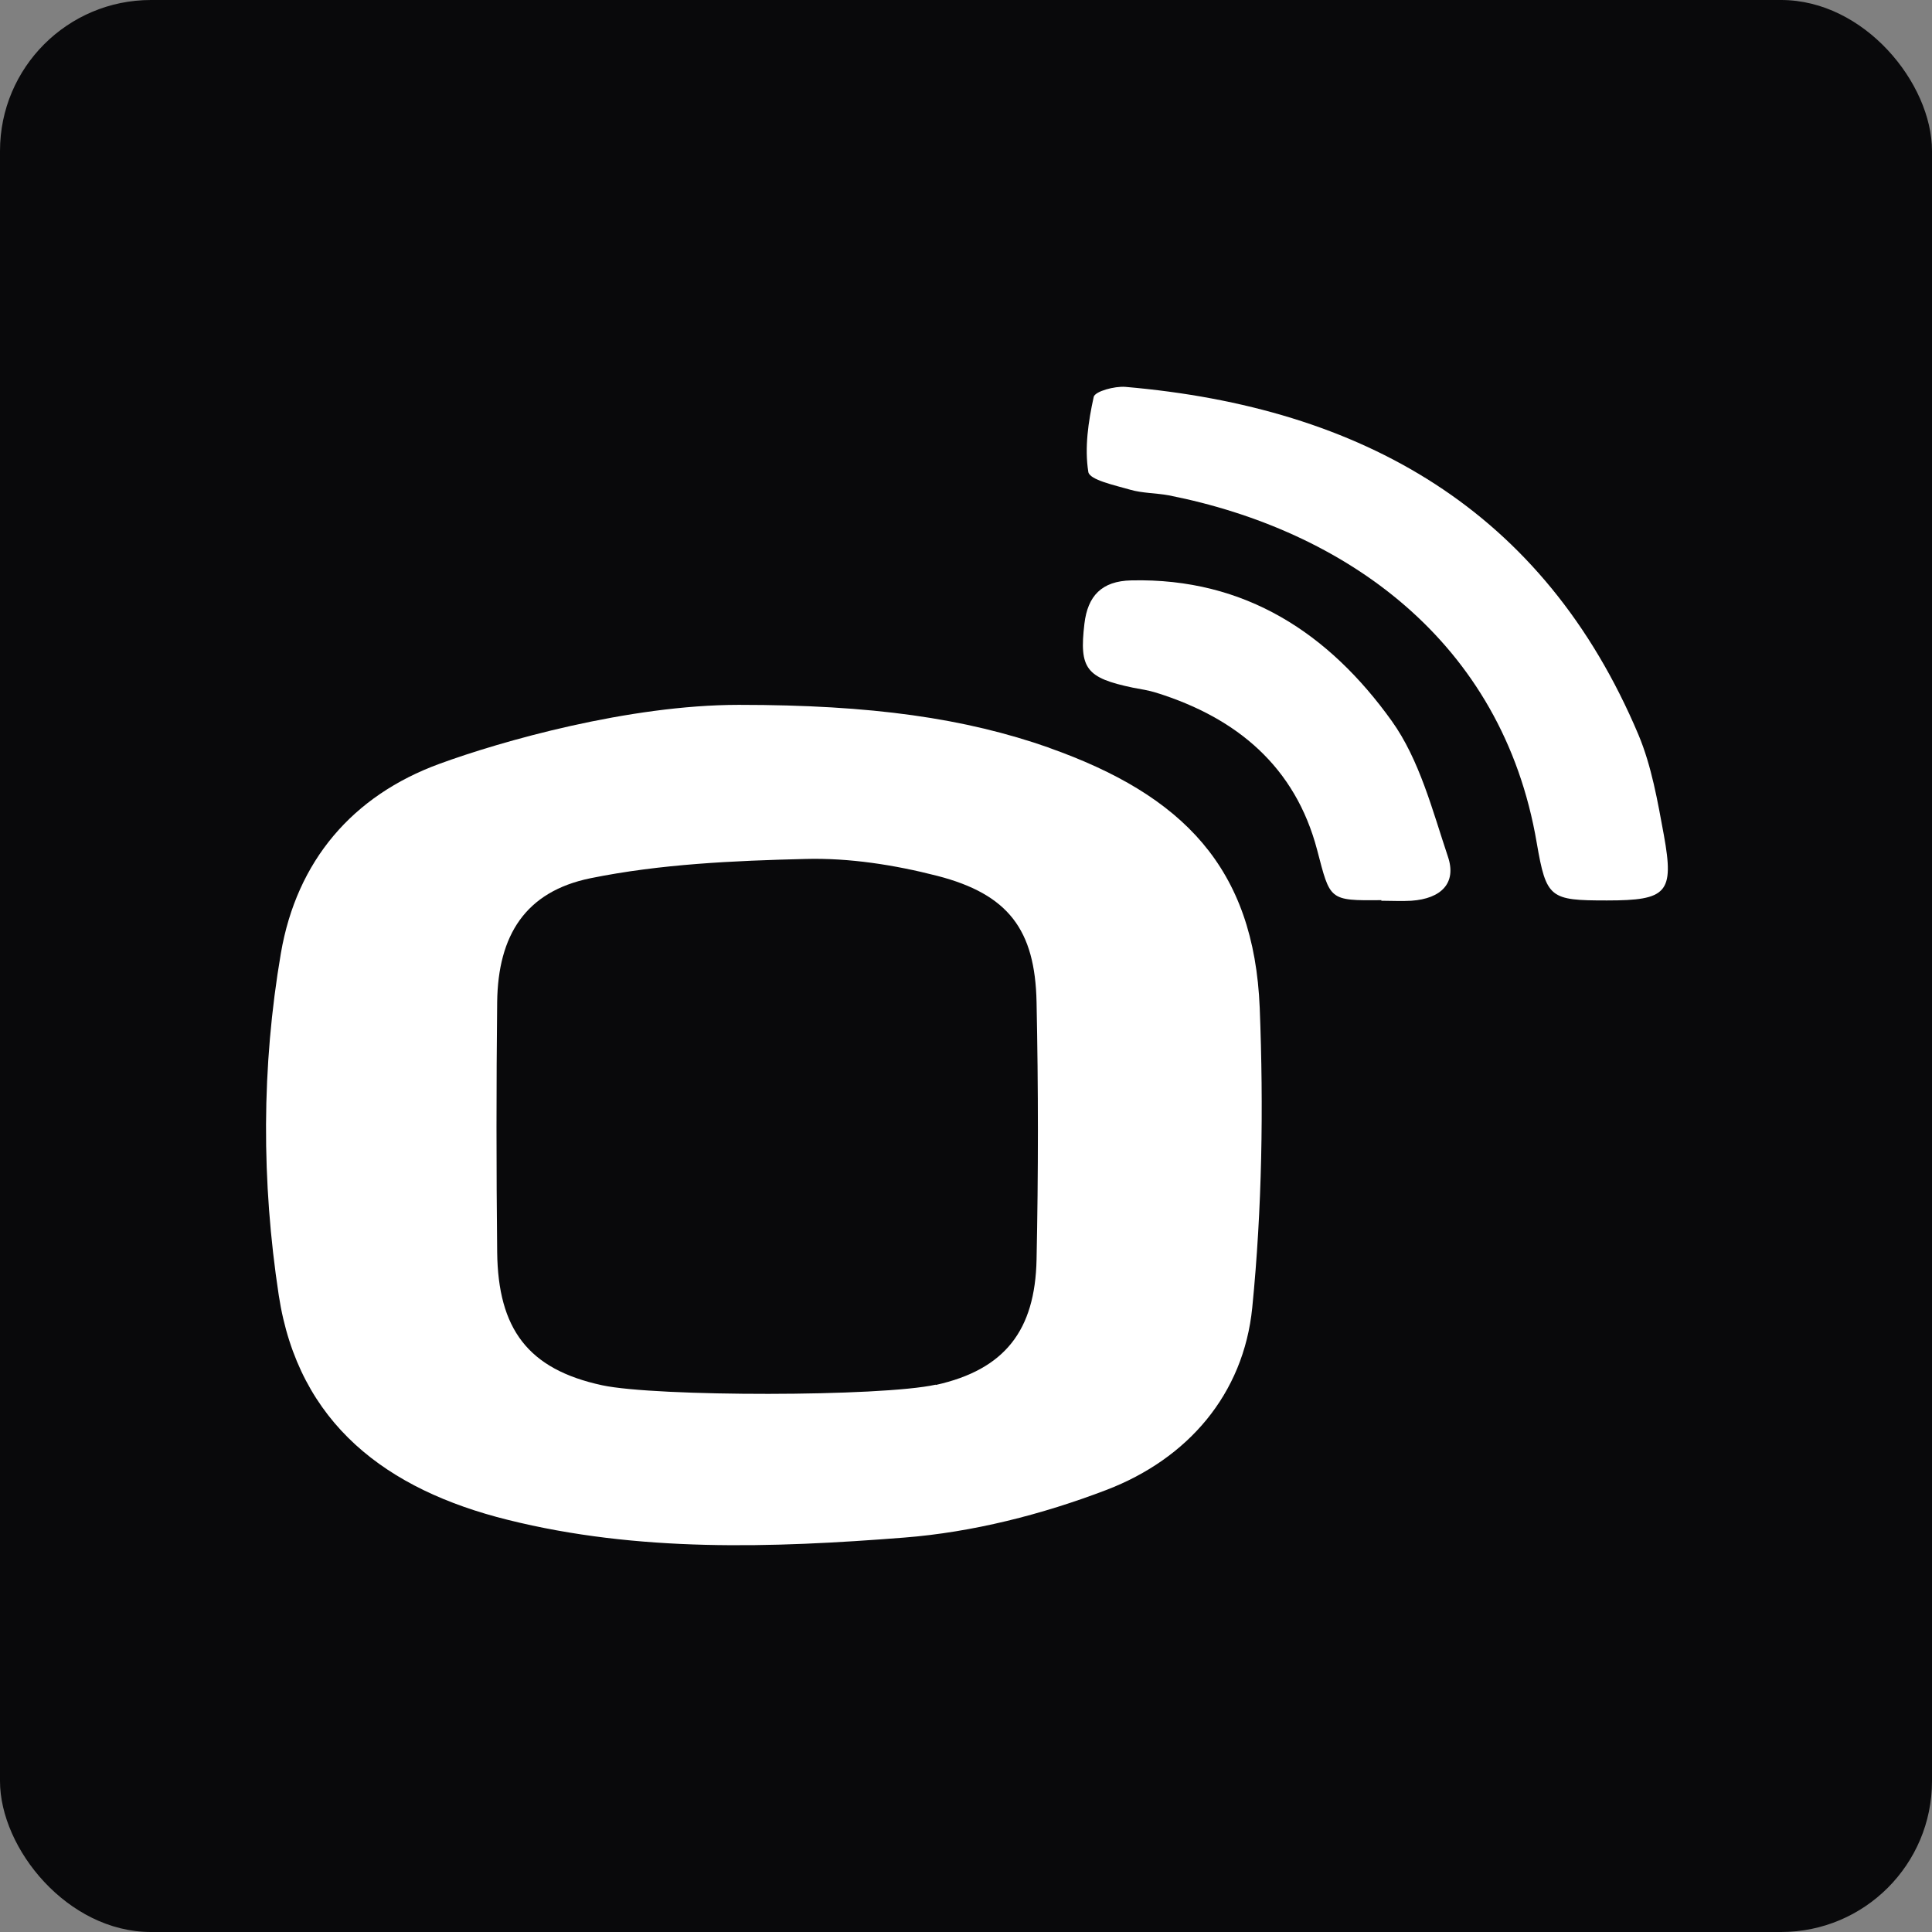 <svg width="1024" height="1024" viewBox="0 0 1024 1024" fill="none" xmlns="http://www.w3.org/2000/svg">
<rect x="0" y="0" width="1024" height="1024" fill="#808080" stroke="none"/>
<style>
.fill-svg-dark {
  fill: rgba(9, 9, 11, 1);
}
.fill-svg-light {
  fill: rgba(255, 255, 255, 1);
}
@media (prefers-color-scheme: dark) {
  .fill-svg-dark {
    fill: rgba(255, 255, 255, 1);
  }
  .fill-svg-light {
    fill: rgba(9, 9, 11, 1);
  }
}
</style>
<g clip-path="url(#clip0_33_2)">
<path d="M1024 0H0V1024H1024V0Z" class="fill-svg-dark"/>
<path d="M851.615 477.255C821.488 477.255 819.586 476.156 814.512 446.784C796.277 339.347 712.399 280.917 619.482 262.54C612.664 261.283 605.529 261.44 599.028 259.555C590.942 257.199 577.464 254.372 576.83 250.131C574.768 237.251 576.83 223.429 579.684 210.392C580.318 207.408 590.783 204.58 596.491 205.052C722.071 215.89 818.159 270.236 868.422 389.453C875.399 406.102 878.57 424.637 881.9 442.7C887.45 473.328 883.486 477.255 851.773 477.255H851.615Z" class="fill-svg-light"/>
<path d="M732.219 477.098C704.154 477.412 705.105 477.098 698.128 450.553C686.554 406.416 655.634 380.5 612.823 367.149C608.859 365.892 604.578 365.264 600.455 364.478C575.72 359.295 571.914 354.426 574.768 330.551C576.513 315.944 583.806 307.933 599.662 307.619C660.232 306.205 704.629 336.049 737.61 382.07C752.356 402.647 759.174 429.349 767.419 454.009C772.176 467.988 763.931 476.313 748.075 477.412C742.842 477.726 737.451 477.412 732.06 477.412L732.219 477.098Z" class="fill-svg-light"/>
<path d="M556.058 396.364C627.093 421.495 664.672 459.977 667.684 534.272C669.746 587.048 668.953 640.452 663.72 693.07C659.122 739.092 629.471 773.177 586.501 789.669C552.411 802.706 515.466 812.13 479.156 814.957C409.072 820.455 338.196 822.811 269.063 805.533C205.163 789.669 158.23 754.799 147.765 686.631C138.568 626.315 138.568 565.529 148.875 505.214C157.278 456.208 186.929 421.652 232.911 404.846C265.416 392.908 333.28 373.589 391.631 373.589C462.19 373.589 511.502 380.657 556.216 396.364H556.058ZM495.964 734.066C532.75 725.898 548.606 705.008 549.398 667.625C550.35 622.074 550.35 576.681 549.398 531.13C548.606 492.805 534.494 473.957 496.756 464.218C474.082 458.407 450.14 454.637 426.831 455.265C388.777 456.208 350.088 457.936 312.985 465.475C278.418 472.543 263.989 495.79 263.514 530.973C263.038 575.267 263.038 619.561 263.514 663.698C263.989 704.222 279.687 725.741 319.168 734.223C347.709 740.349 466.788 740.349 495.964 733.909V734.066Z" class="fill-svg-light"/>
</g>
<defs>
<clipPath id="clip0_33_2">
<rect width="1024" height="1024" rx="80" class="fill-svg-light"/>
</clipPath>
</defs>
</svg>
